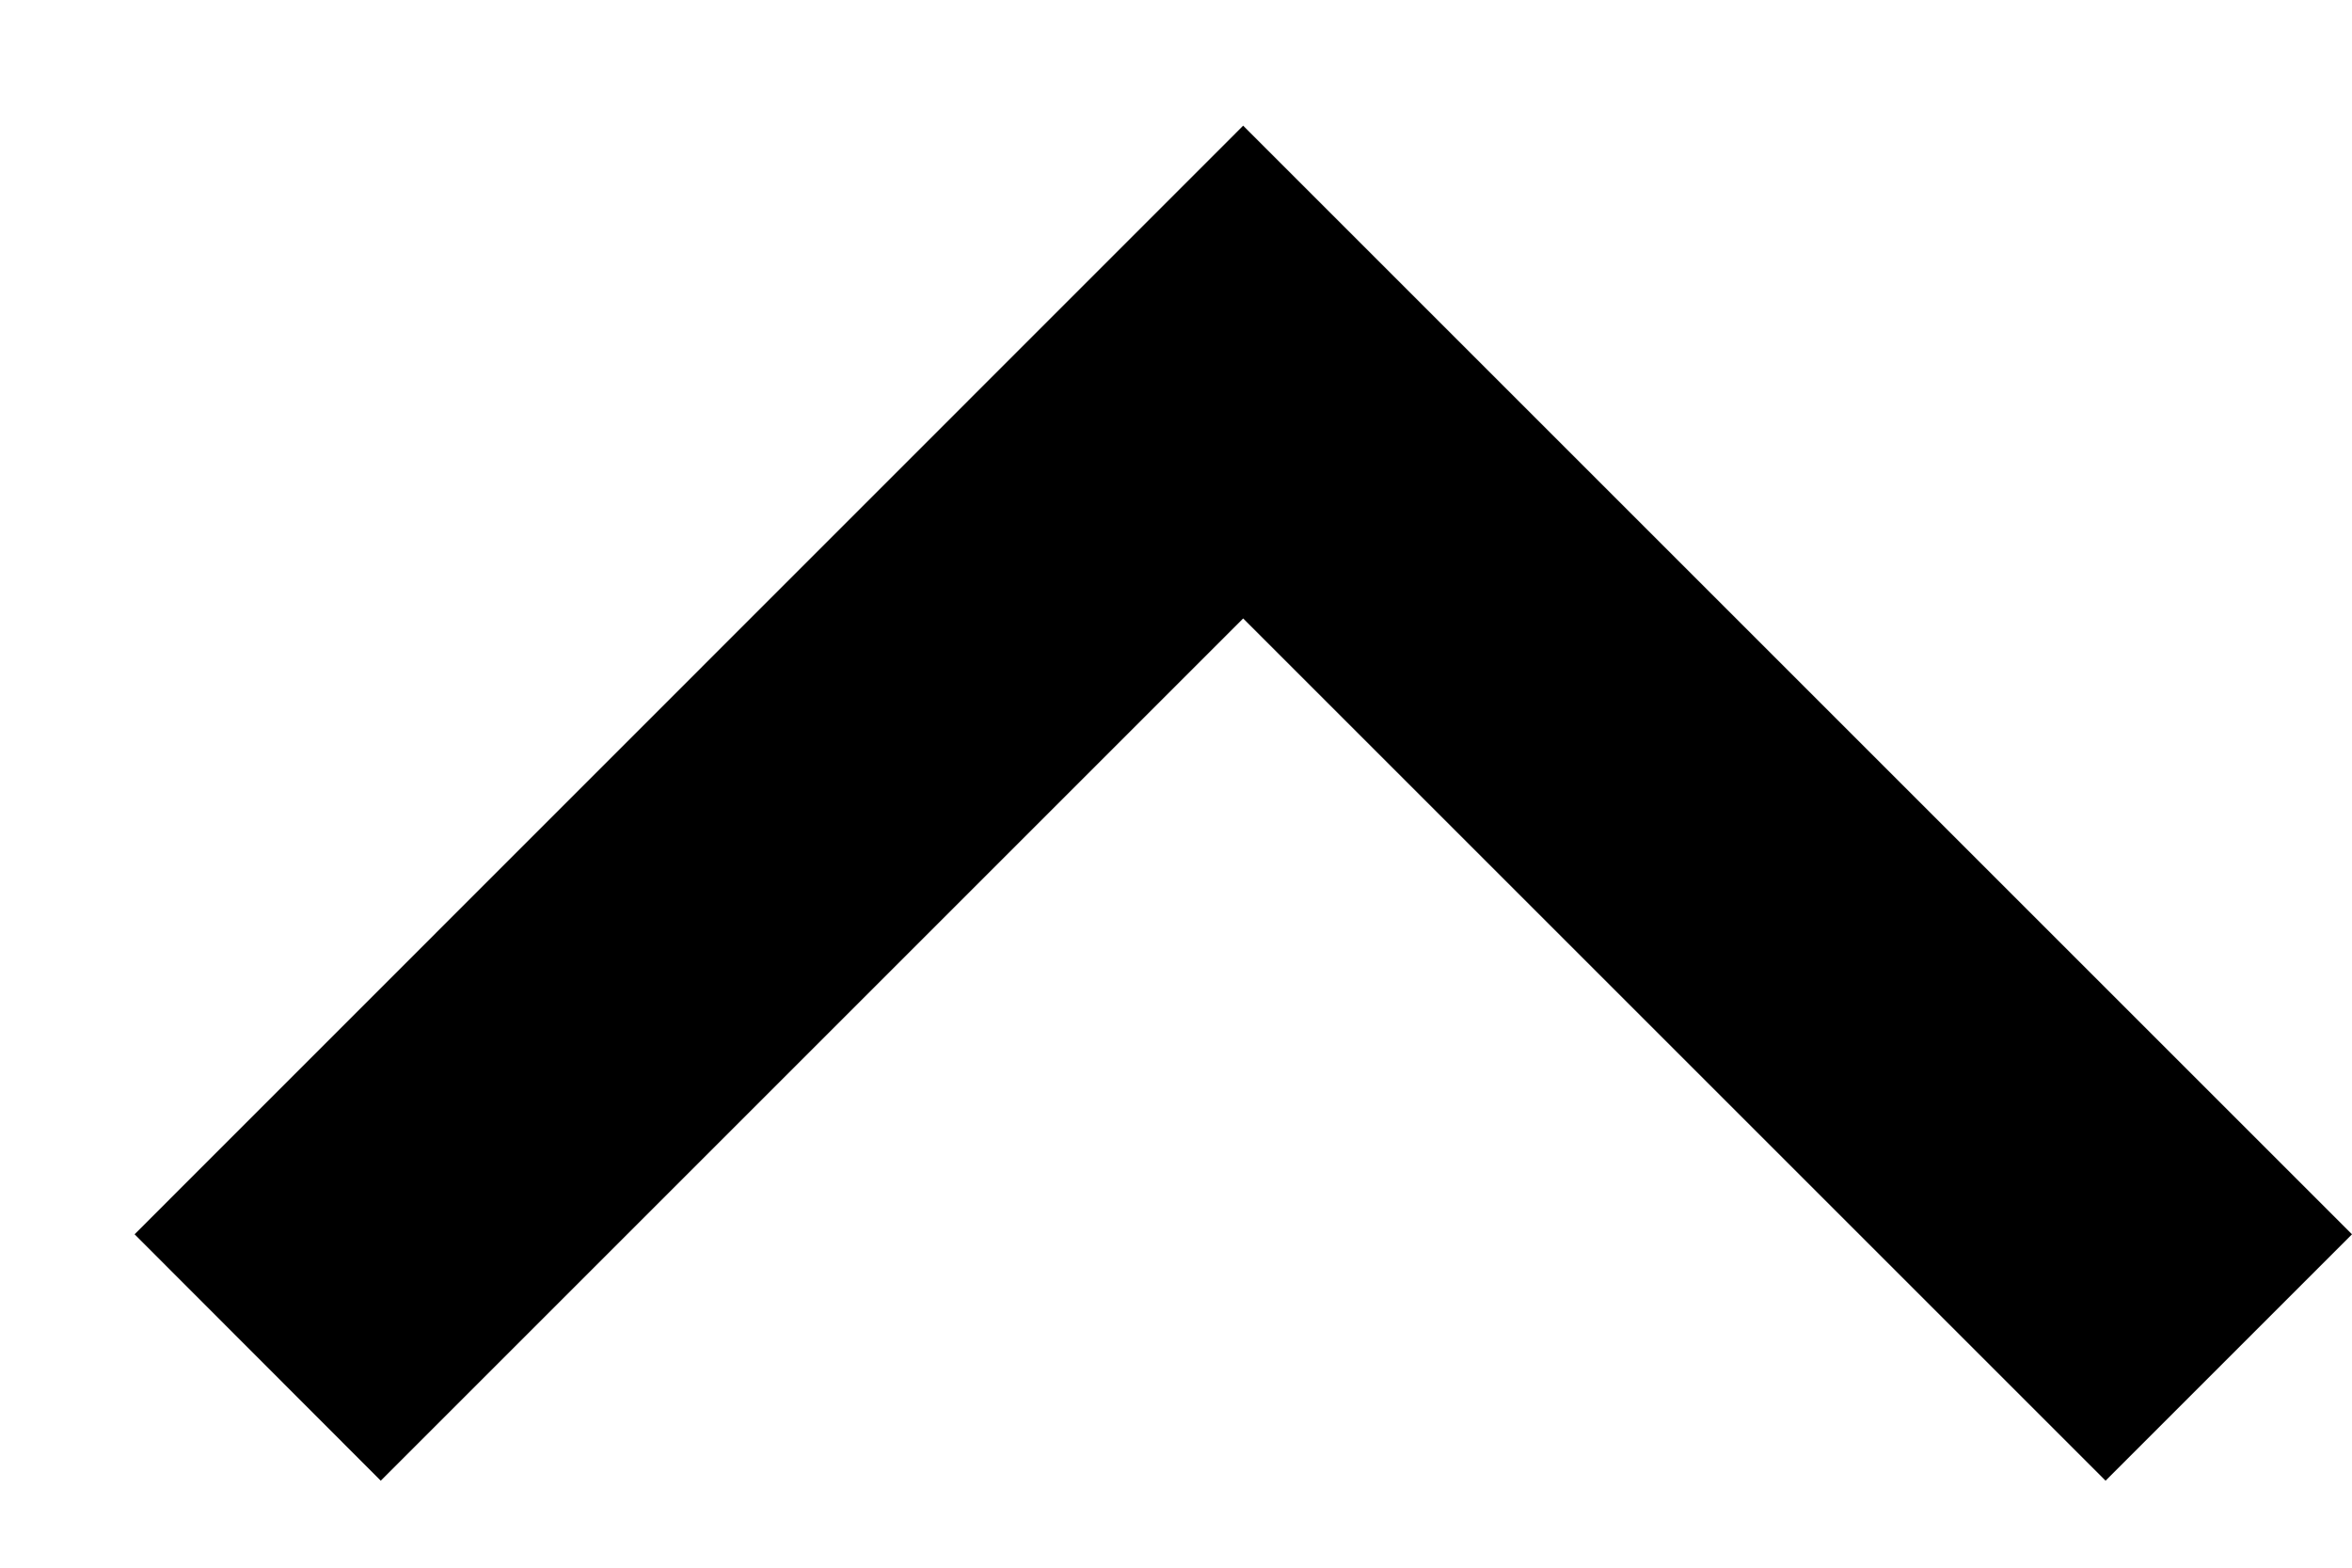 <svg width="9" height="6" viewBox="0 0 9 6" fill="none" xmlns="http://www.w3.org/2000/svg">
<path d="M4.757 2.367L1.457 5.667L0.515 4.724L4.757 0.481L9 4.724L8.057 5.667L4.757 2.367Z" fill="black"/>
</svg>
